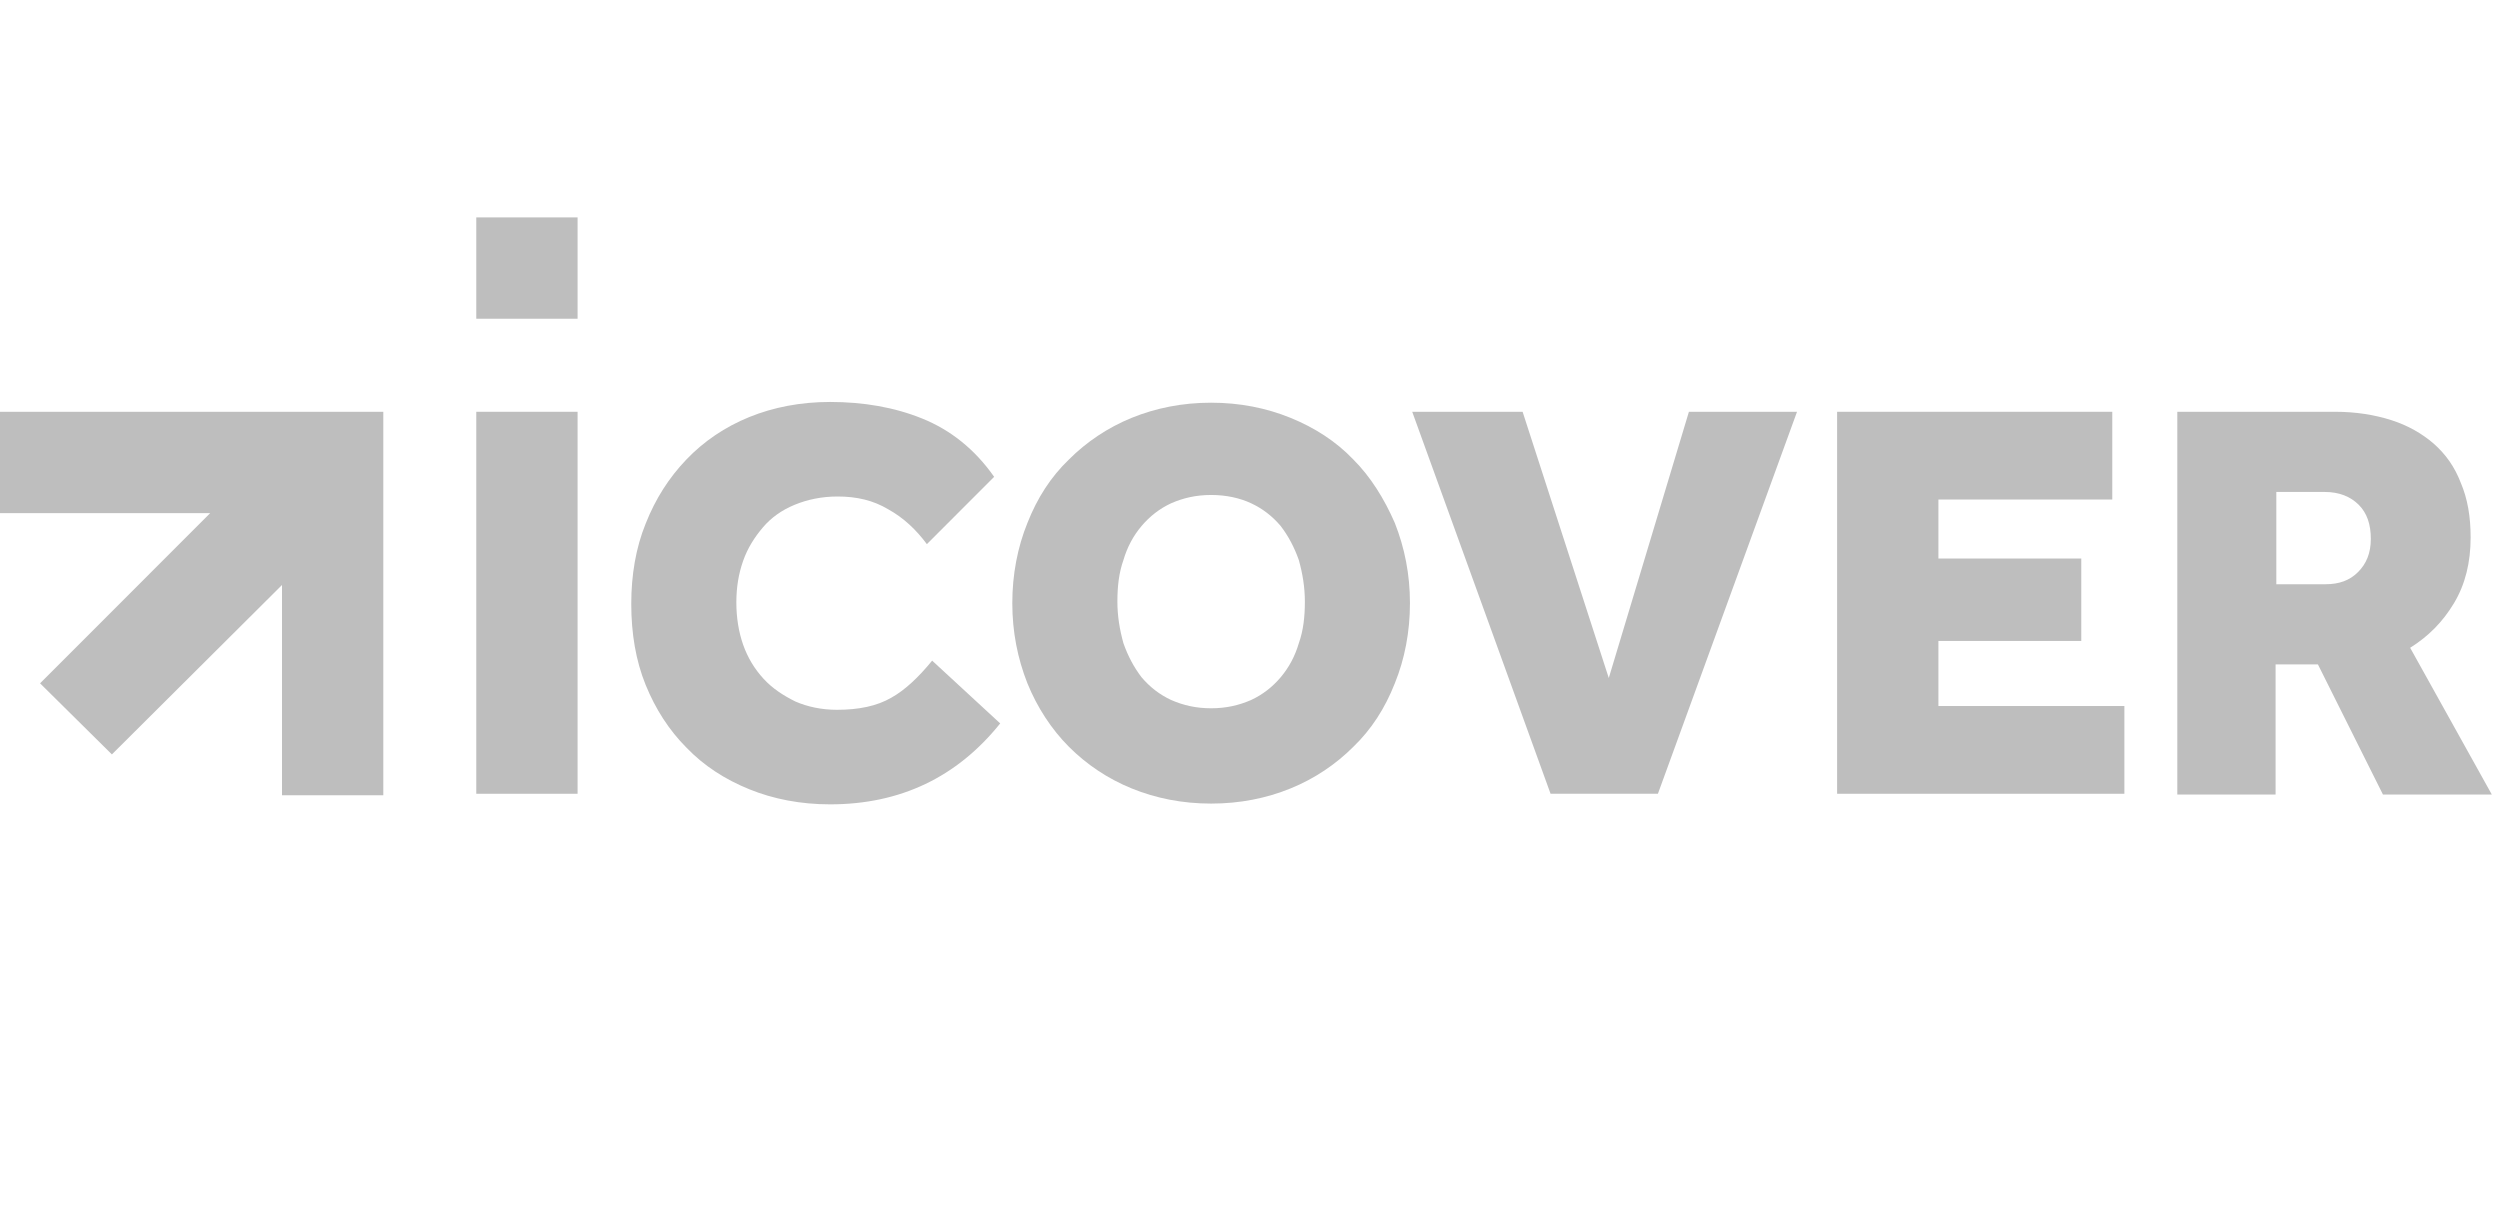 <svg width="115" height="56" viewBox="0 0 115 56" fill="none" xmlns="http://www.w3.org/2000/svg">
<g clip-path="url(#clip0_1663_7011)">
<path d="M21.909 18.942H26.569V36.513H21.909V18.942Z" fill="#BEBEBE"/>
<path d="M46.009 33.277C44.027 35.748 41.419 37 38.184 37C36.828 37 35.576 36.757 34.463 36.304C33.351 35.852 32.377 35.226 31.577 34.391C30.777 33.59 30.151 32.616 29.699 31.503C29.247 30.389 29.038 29.137 29.038 27.78C29.038 26.457 29.247 25.205 29.699 24.091C30.151 22.943 30.777 21.969 31.577 21.134C32.377 20.299 33.351 19.638 34.463 19.186C35.576 18.733 36.828 18.49 38.184 18.49C39.715 18.49 41.141 18.733 42.427 19.255C43.714 19.777 44.827 20.647 45.731 21.934L42.636 25.031C42.149 24.37 41.558 23.813 40.862 23.43C40.167 23.013 39.402 22.839 38.532 22.839C37.802 22.839 37.141 22.978 36.55 23.222C35.959 23.465 35.472 23.813 35.089 24.265C34.707 24.718 34.394 25.205 34.185 25.796C33.977 26.388 33.872 27.014 33.872 27.71C33.872 28.406 33.977 29.067 34.185 29.659C34.394 30.25 34.707 30.772 35.124 31.224C35.541 31.677 36.028 31.99 36.585 32.268C37.141 32.512 37.802 32.651 38.498 32.651C39.506 32.651 40.341 32.477 41.001 32.094C41.627 31.746 42.253 31.155 42.879 30.389L46.009 33.277Z" fill="#BEBEBE"/>
<path d="M55.712 36.965C54.39 36.965 53.173 36.722 52.06 36.269C50.947 35.817 49.974 35.156 49.174 34.356C48.374 33.555 47.713 32.546 47.261 31.433C46.809 30.285 46.566 29.067 46.566 27.745C46.566 26.423 46.809 25.17 47.261 24.057C47.713 22.908 48.339 21.934 49.174 21.134C49.974 20.334 50.947 19.673 52.06 19.22C53.173 18.768 54.39 18.524 55.712 18.524C57.033 18.524 58.251 18.768 59.363 19.22C60.476 19.673 61.45 20.299 62.25 21.134C63.05 21.934 63.676 22.943 64.162 24.057C64.615 25.205 64.858 26.423 64.858 27.745C64.858 29.067 64.615 30.32 64.162 31.433C63.71 32.581 63.084 33.555 62.25 34.356C61.45 35.156 60.476 35.817 59.363 36.269C58.251 36.722 57.033 36.965 55.712 36.965ZM55.712 32.581C56.407 32.581 56.999 32.442 57.555 32.198C58.077 31.955 58.529 31.607 58.911 31.155C59.294 30.702 59.572 30.18 59.746 29.589C59.955 28.997 60.024 28.371 60.024 27.675C60.024 27.014 59.92 26.388 59.746 25.762C59.537 25.17 59.259 24.648 58.911 24.196C58.529 23.744 58.077 23.395 57.555 23.152C57.033 22.908 56.407 22.769 55.712 22.769C55.016 22.769 54.425 22.908 53.869 23.152C53.347 23.395 52.895 23.744 52.512 24.196C52.13 24.648 51.852 25.17 51.678 25.762C51.469 26.353 51.4 26.979 51.4 27.675C51.4 28.336 51.504 28.963 51.678 29.589C51.886 30.18 52.165 30.702 52.512 31.155C52.895 31.607 53.347 31.955 53.869 32.198C54.425 32.442 55.016 32.581 55.712 32.581Z" fill="#BEBEBE"/>
<path d="M64.962 18.942H70.04L74.004 31.189L77.69 18.942H82.663L76.264 36.513H71.326L64.962 18.942Z" fill="#BEBEBE"/>
<path d="M84.507 18.942H97.165V22.978H89.167V25.692H95.739V29.484H89.167V32.477H97.722V36.513H84.507V18.942Z" fill="#BEBEBE"/>
<path d="M100.156 18.942H107.424C108.363 18.942 109.232 19.081 109.997 19.325C110.763 19.568 111.423 19.951 111.945 20.403C112.501 20.89 112.919 21.482 113.197 22.212C113.51 22.943 113.649 23.778 113.649 24.718C113.649 25.866 113.406 26.875 112.884 27.745C112.362 28.615 111.701 29.276 110.867 29.798L114.623 36.548H109.615L106.624 30.563H104.677V36.548H100.156V18.942ZM106.972 26.875C107.598 26.875 108.085 26.701 108.467 26.318C108.85 25.936 109.058 25.448 109.058 24.787C109.058 24.126 108.885 23.604 108.502 23.221C108.12 22.839 107.598 22.63 106.937 22.63H104.711V26.875H106.972Z" fill="#BEBEBE"/>
<path d="M26.569 10H21.909V14.662H26.569V10Z" fill="#BEBEBE"/>
<path d="M12.972 18.942H0V23.604H9.668L1.843 31.433L5.147 34.703L12.972 26.91V36.582H17.632V23.604V18.942H12.972Z" fill="#BEBEBE"/>
</g>
<defs>
<clipPath id="clip0_1663_7011">
<rect width="114.623" height="27" fill="white" transform="translate(0 10)"/>
</clipPath>
</defs>
</svg>
